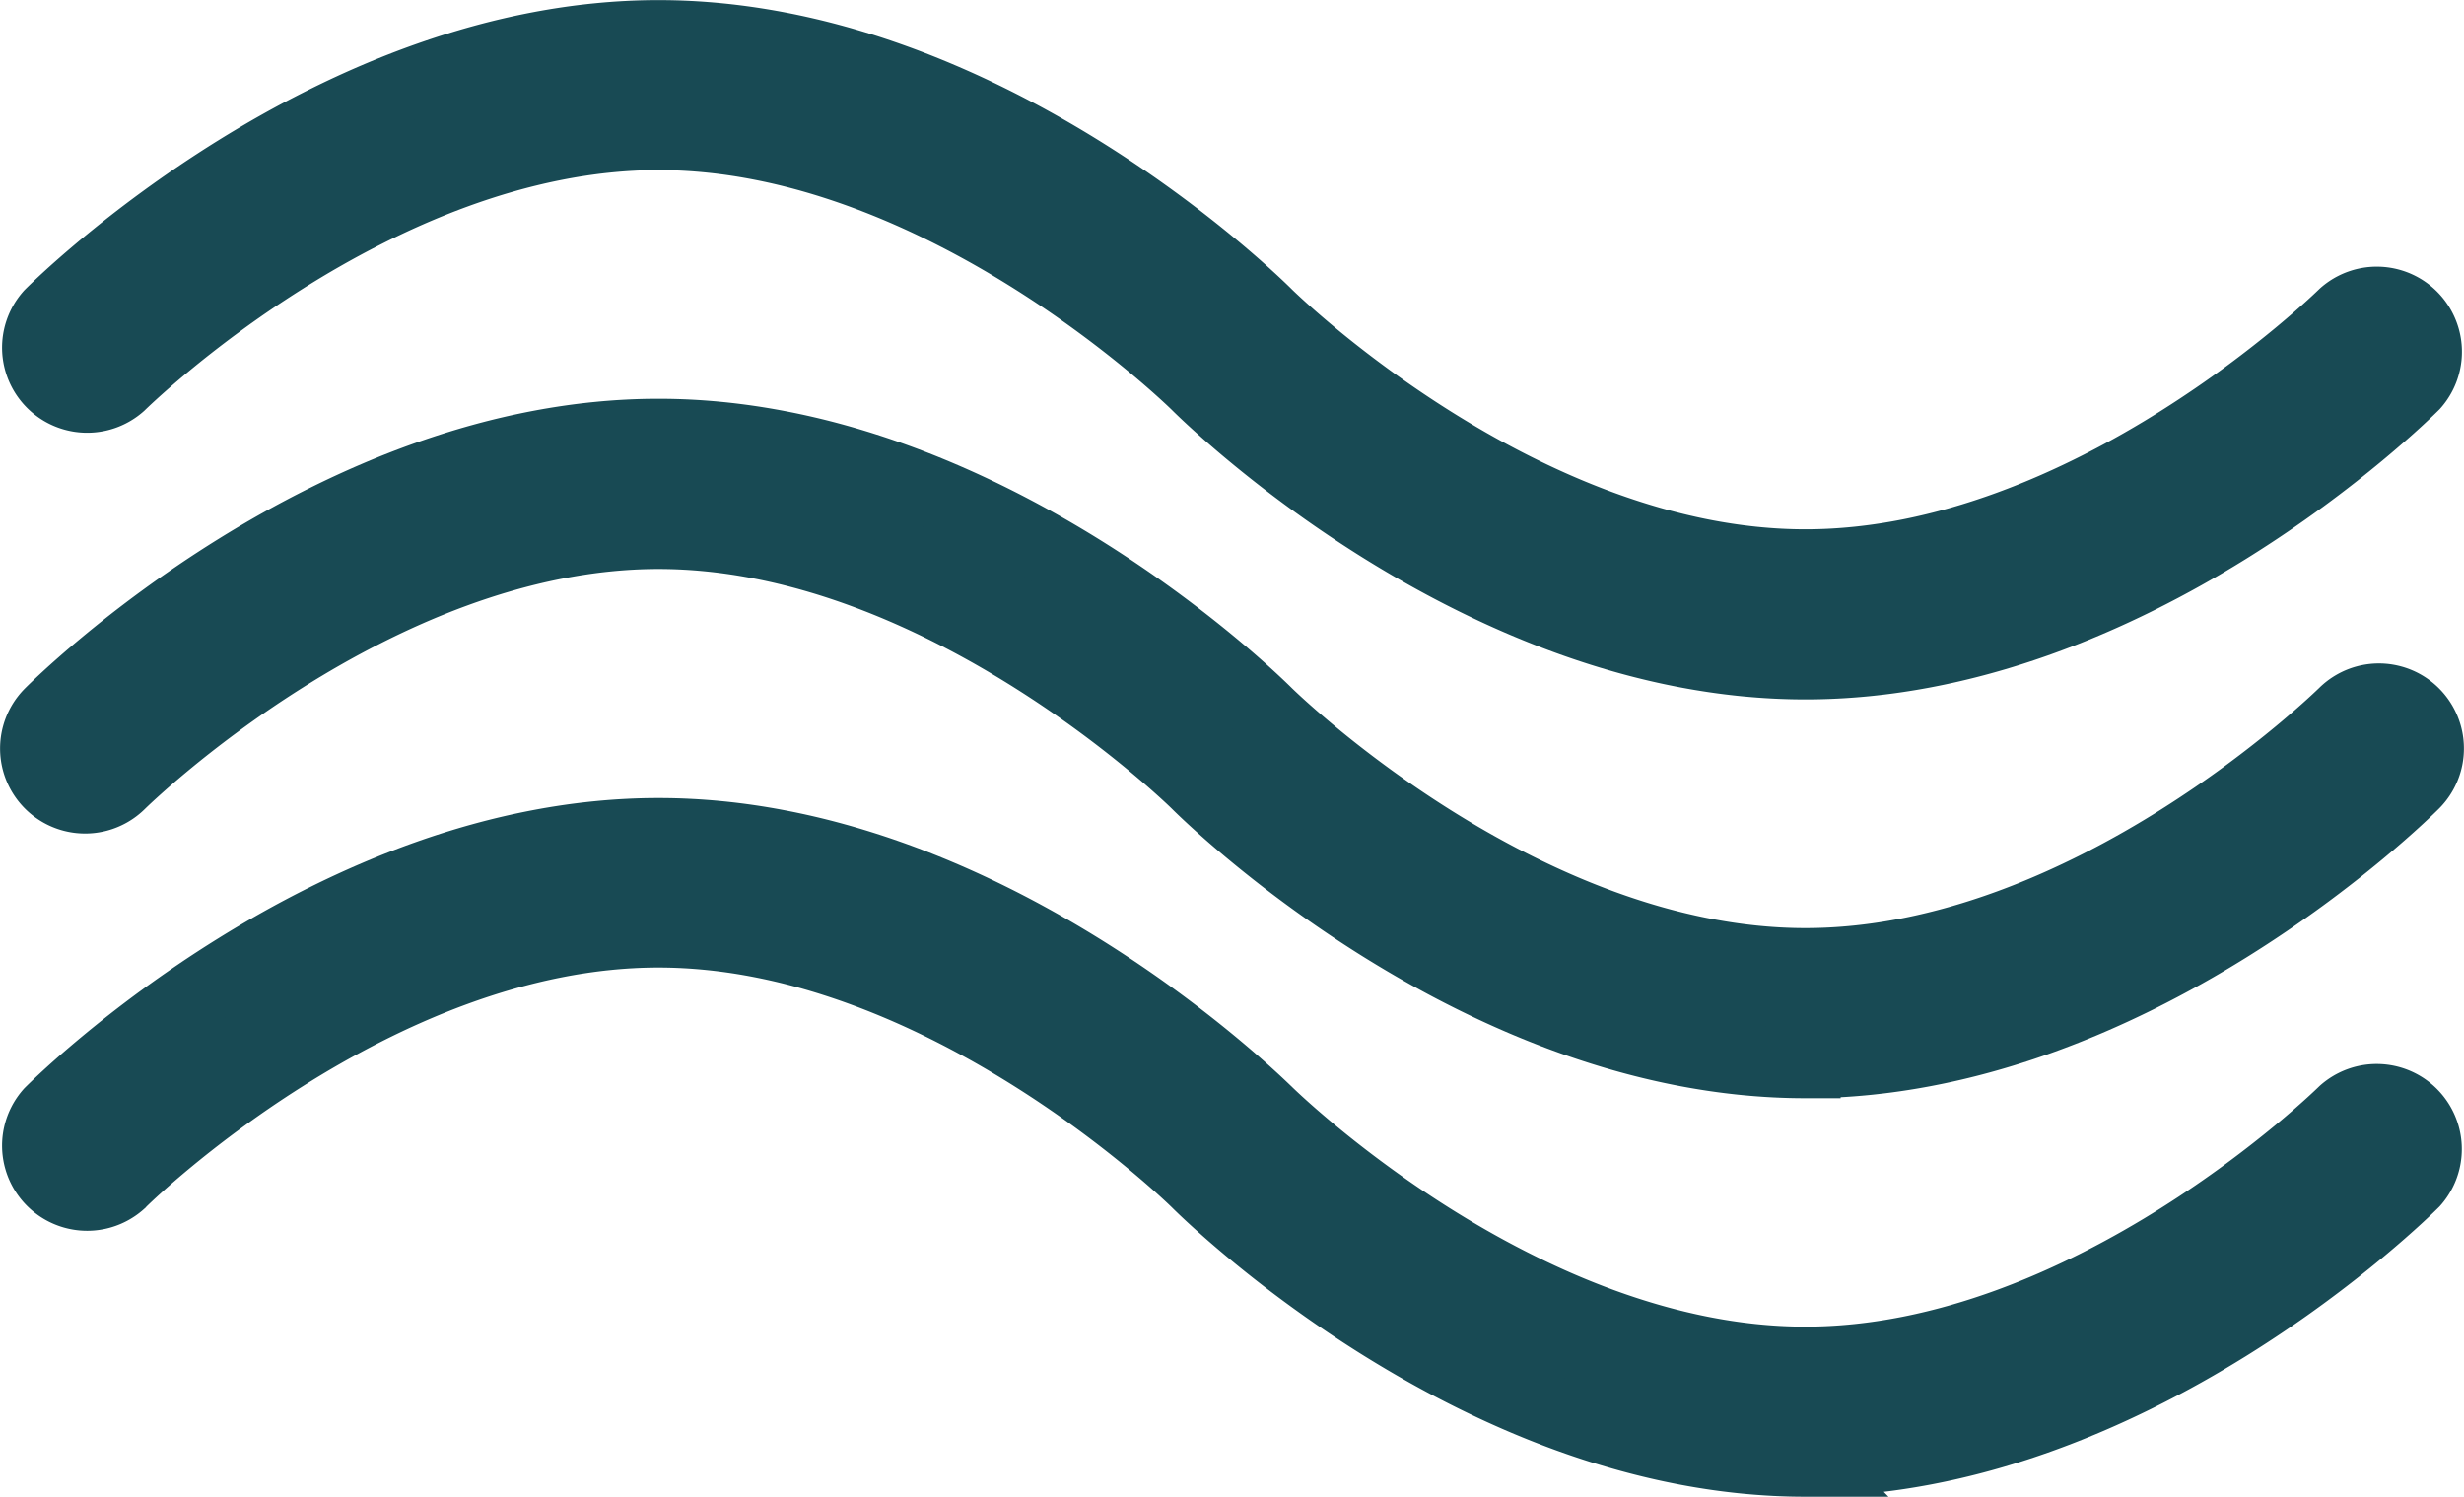 <svg xmlns="http://www.w3.org/2000/svg" width="20.988" height="12.751" viewBox="0 0 20.988 12.751">
  <g id="noun-wave-19379" transform="translate(0.293 -242.105)">
    <path id="Tracé_18" data-name="Tracé 18" d="M15.085,647.573c-2.774,0-5.088-2.281-5.185-2.378-.021-.021-2.166-2.13-4.584-2.13S.754,645.174.732,645.2a.425.425,0,0,1-.6-.6c.1-.1,2.411-2.379,5.184-2.379S10.4,644.5,10.5,644.594c.021.021,2.166,2.13,4.584,2.13s4.563-2.109,4.585-2.13a.425.425,0,0,1,.6.6c-.1.1-2.411,2.378-5.185,2.378Z" transform="translate(0 -393.018)" fill="#184a54" stroke="#184a54" stroke-width="0.6"/>
    <path id="Tracé_19" data-name="Tracé 19" d="M15.085,447.74c-2.774,0-5.088-2.282-5.185-2.379-.021-.021-2.166-2.129-4.584-2.129S.754,445.34.732,445.361a.424.424,0,0,1-.6-.6c.1-.1,2.411-2.379,5.184-2.379s5.088,2.282,5.185,2.379c.021.02,2.166,2.13,4.584,2.13s4.563-2.11,4.585-2.13a.424.424,0,0,1,.6.6c-.1.1-2.411,2.379-5.185,2.379Z" transform="translate(0 -196.58)" fill="#184a54" stroke="#184a54" stroke-width="0.6"/>
    <path id="Tracé_20" data-name="Tracé 20" d="M15.085,247.763c-2.774,0-5.088-2.282-5.185-2.379-.021-.021-2.166-2.13-4.584-2.13s-4.562,2.109-4.584,2.13a.425.425,0,0,1-.6-.6c.1-.1,2.411-2.378,5.184-2.378s5.088,2.281,5.185,2.378c.021.021,2.166,2.13,4.584,2.13s4.563-2.109,4.585-2.13a.425.425,0,0,1,.6.6c-.1.1-2.411,2.379-5.185,2.379Z" transform="translate(0 0)" fill="#184a54" stroke="#184a54" stroke-width="0.6"/>
  </g>
</svg>

